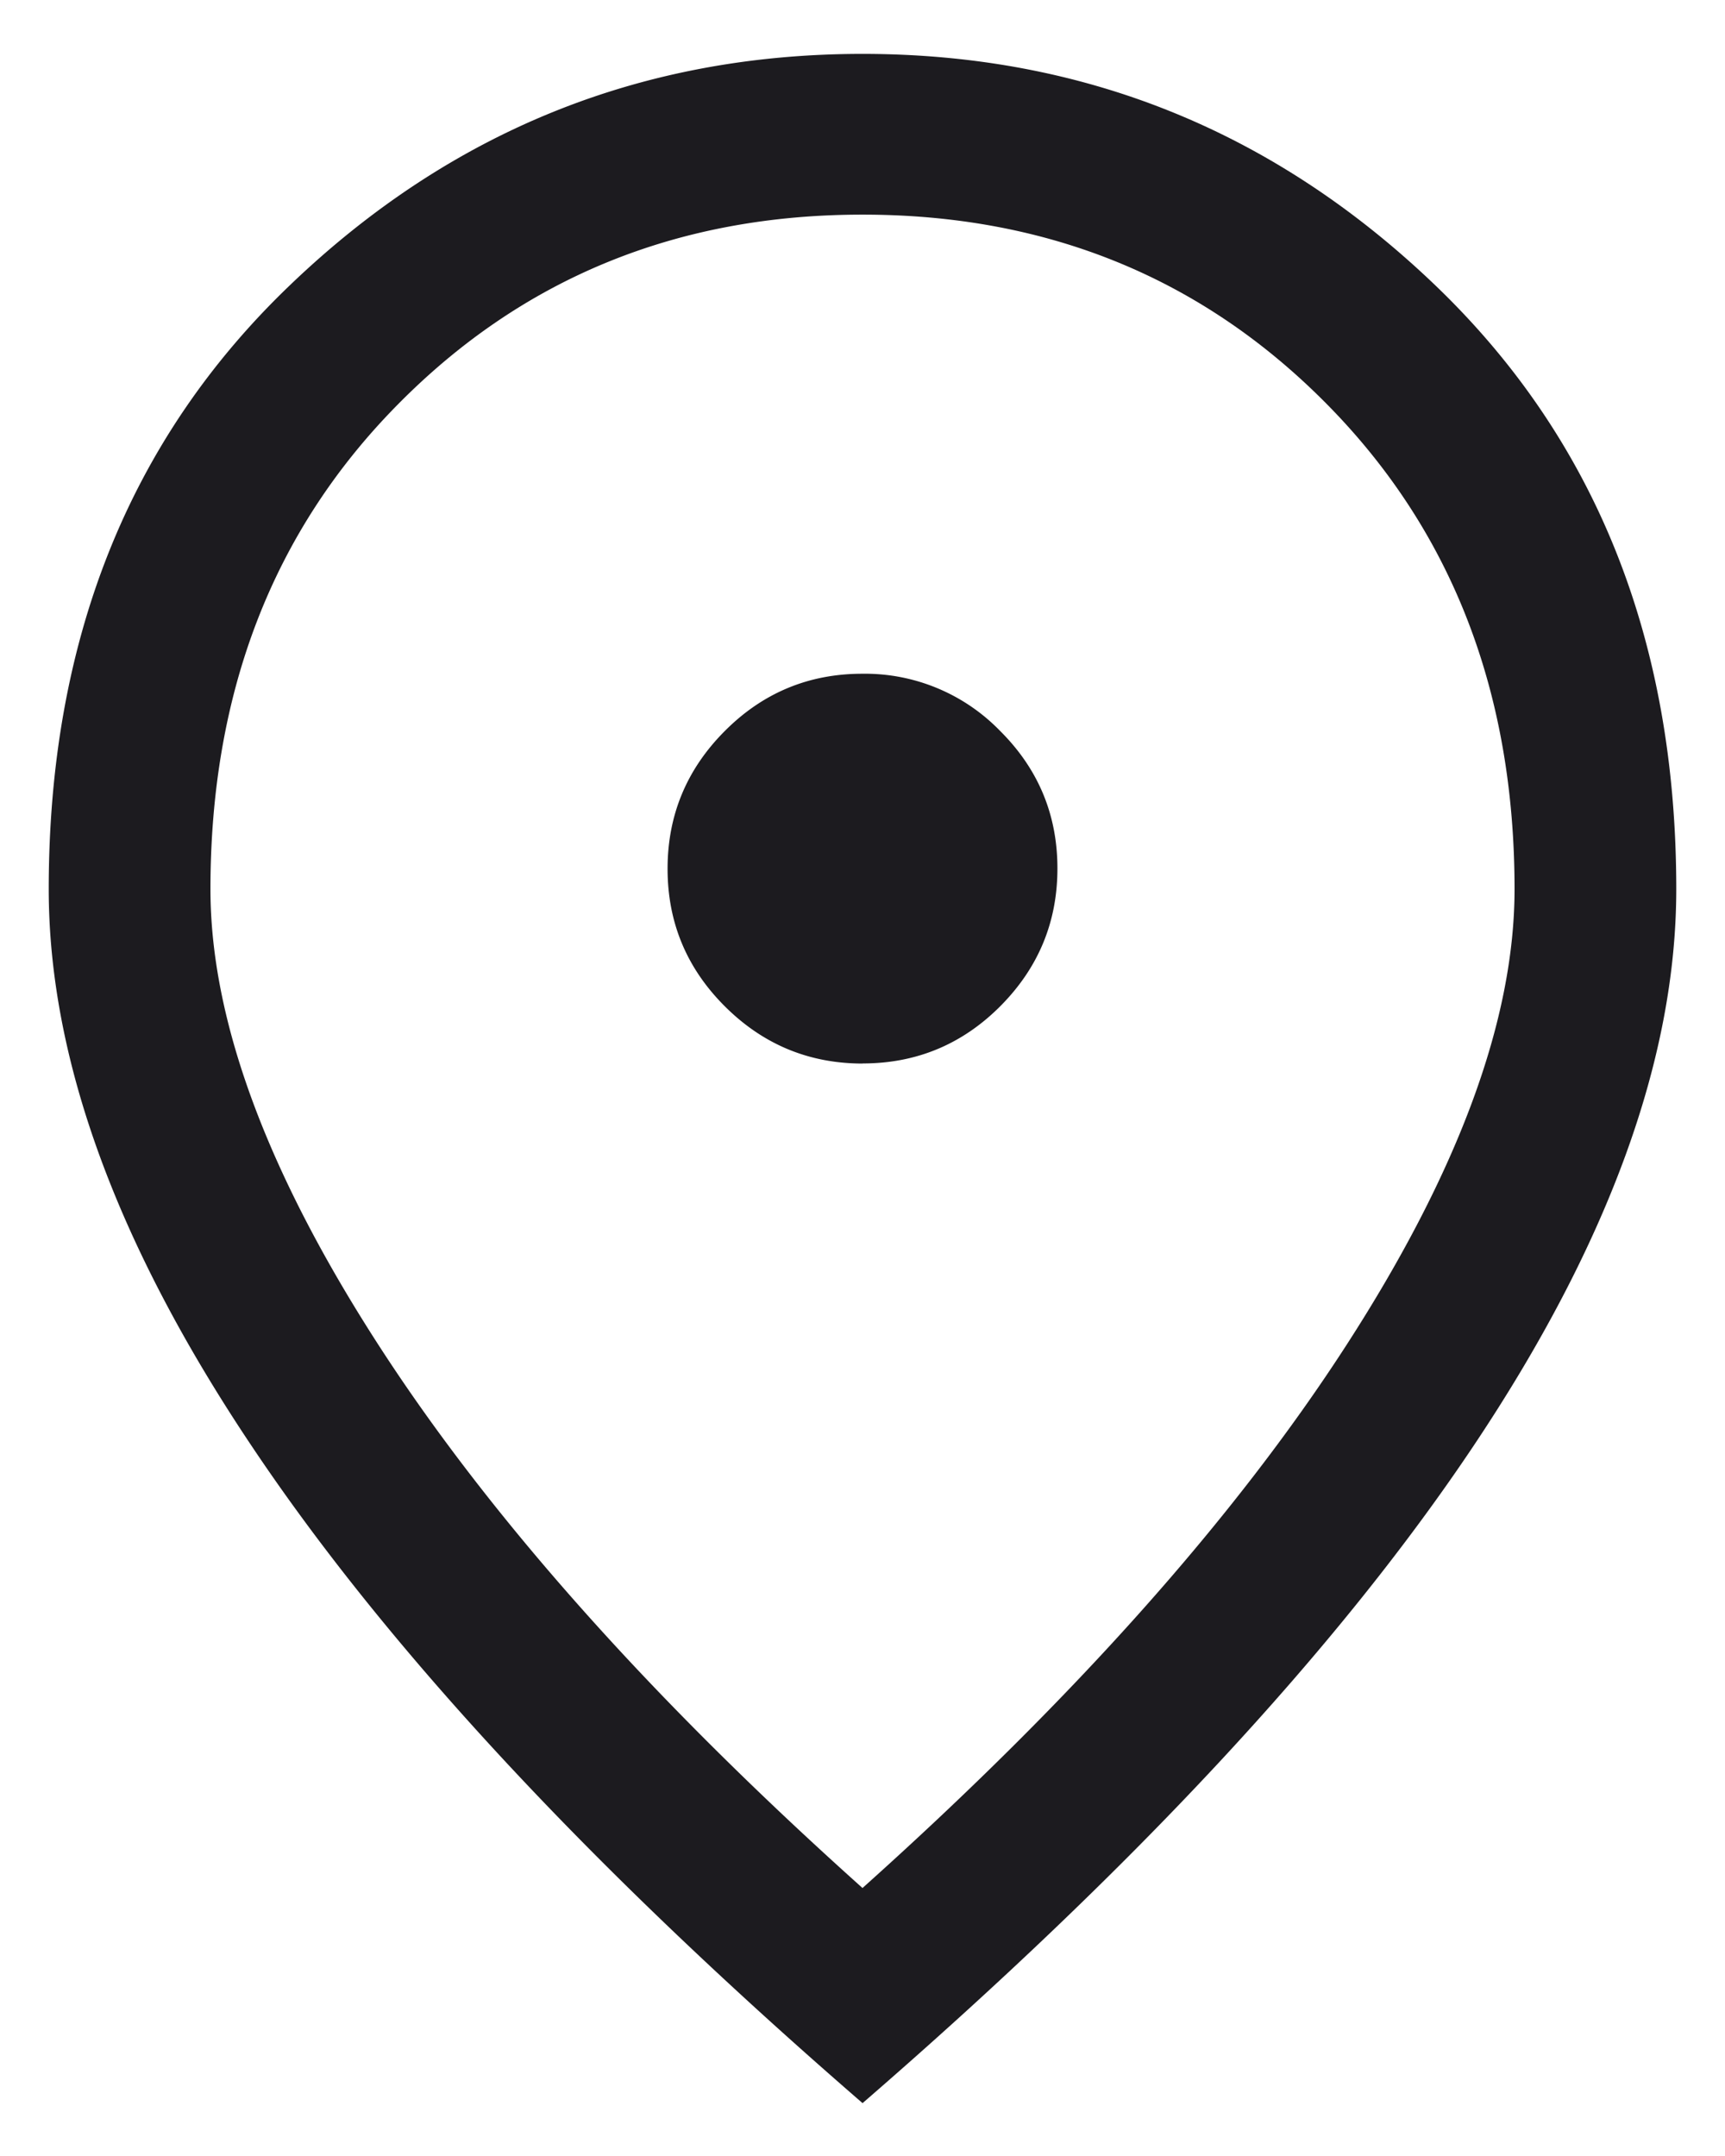 <svg width="16" height="20" viewBox="0 0 16 20" fill="none" xmlns="http://www.w3.org/2000/svg"><path d="M8.002 9.865c.497 0 .923-.177 1.276-.531.353-.355.53-.78.53-1.278 0-.497-.177-.923-.532-1.276a1.745 1.745 0 0 0-1.278-.53c-.497 0-.923.177-1.276.532-.353.354-.53.78-.53 1.277 0 .498.177.923.532 1.277.354.353.78.53 1.278.53zM8 17.514c1.956-1.752 3.453-3.432 4.491-5.04 1.038-1.608 1.557-3.017 1.557-4.226 0-1.823-.58-3.322-1.738-4.496C11.152 2.578 9.715 1.991 8 1.991c-1.715 0-3.152.587-4.31 1.761-1.16 1.174-1.738 2.673-1.738 4.496 0 1.209.519 2.618 1.557 4.226 1.038 1.608 2.535 3.288 4.491 5.04zm0 1.995c-2.517-2.18-4.404-4.21-5.661-6.088C1.08 11.543.452 9.82.452 8.248c0-2.308.746-4.176 2.24-5.605C4.183 1.214 5.953.5 8 .5s3.816.714 5.309 2.143c1.493 1.43 2.239 3.297 2.239 5.605 0 1.57-.629 3.295-1.886 5.173C12.404 15.3 10.517 17.33 8 19.51z" fill="#1C1B1F"/></svg>